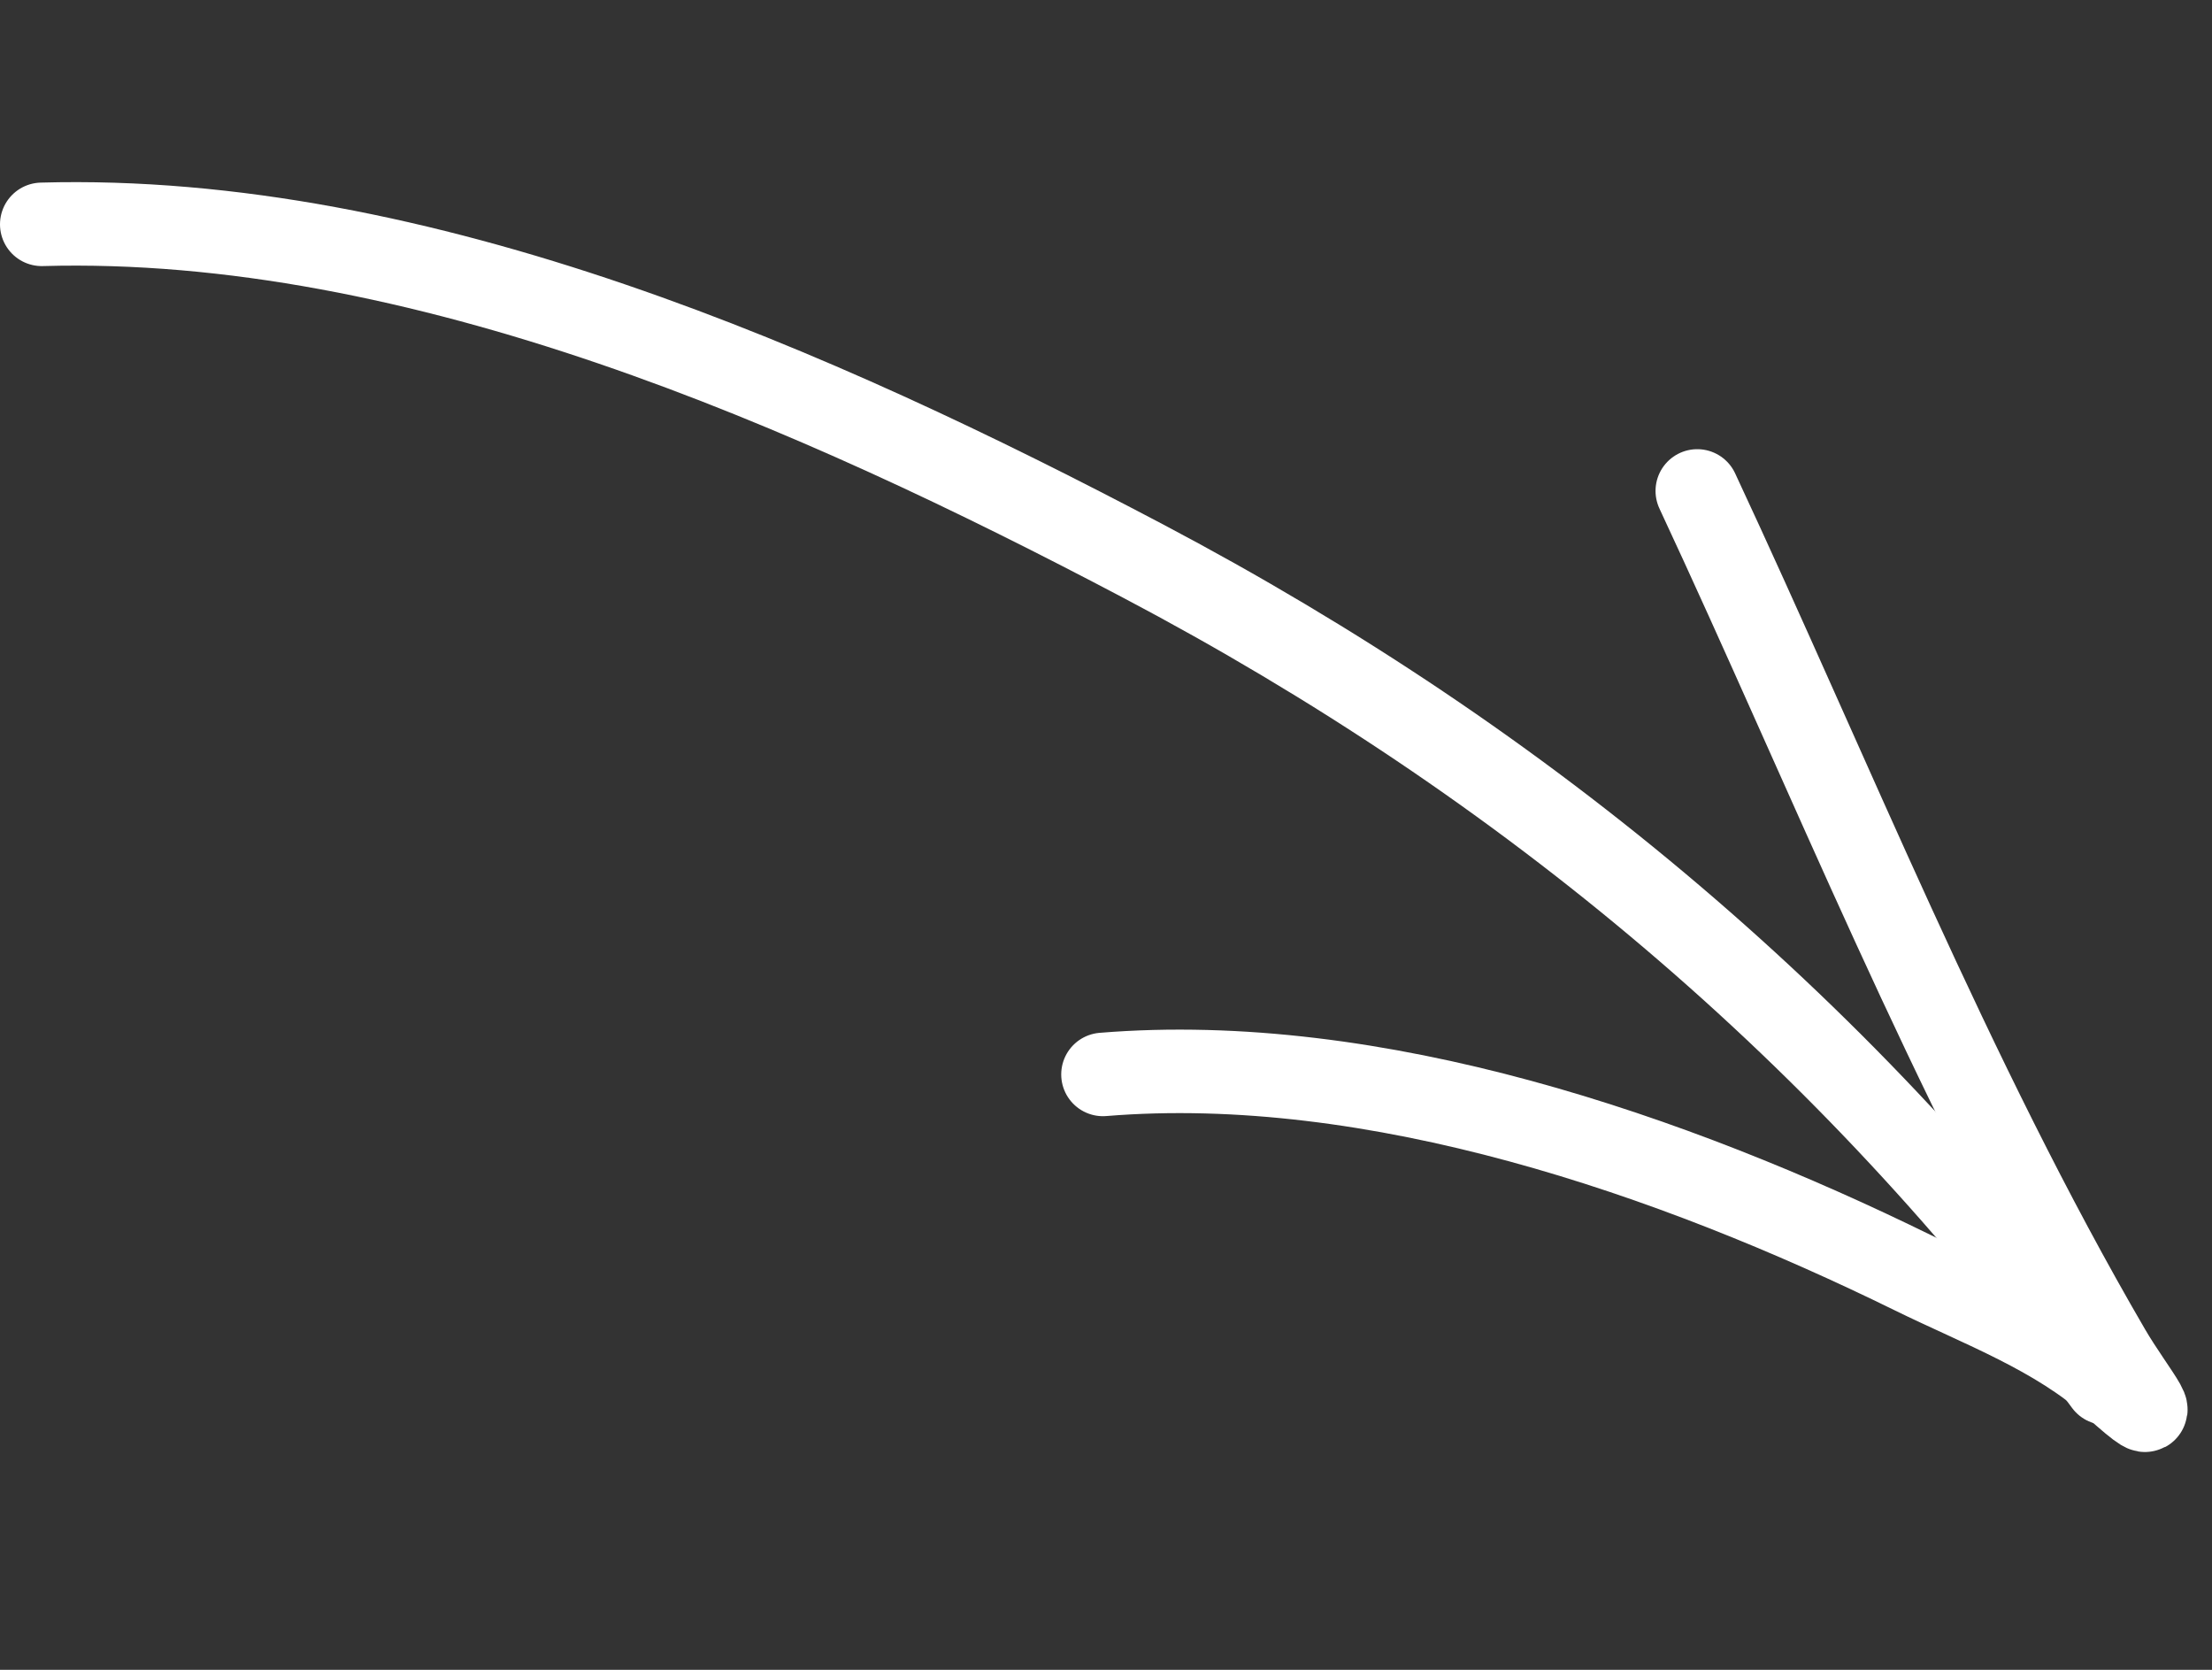 <?xml version="1.0" encoding="UTF-8"?> <svg xmlns="http://www.w3.org/2000/svg" width="53" height="40" viewBox="0 0 53 40" fill="none"><rect x="0" y="0" width="53" height="40" fill="#333333" stroke="none"/><path d="M26.427 25.738C32.95 25.203 40.077 27.663 45.841 30.492C47.452 31.283 49.277 31.951 50.628 33.169C52.141 34.533 51.11 33.339 50.533 32.348C46.73 25.819 43.855 18.588 40.667 11.76" stroke="white" stroke-width="2" stroke-linecap="round"></path><path d="M1 5.374C10.088 5.117 19.559 9.314 27.379 13.435C36.613 18.302 44.298 24.766 50.452 33.133" stroke="white" stroke-width="2" stroke-linecap="round"></path></svg> 